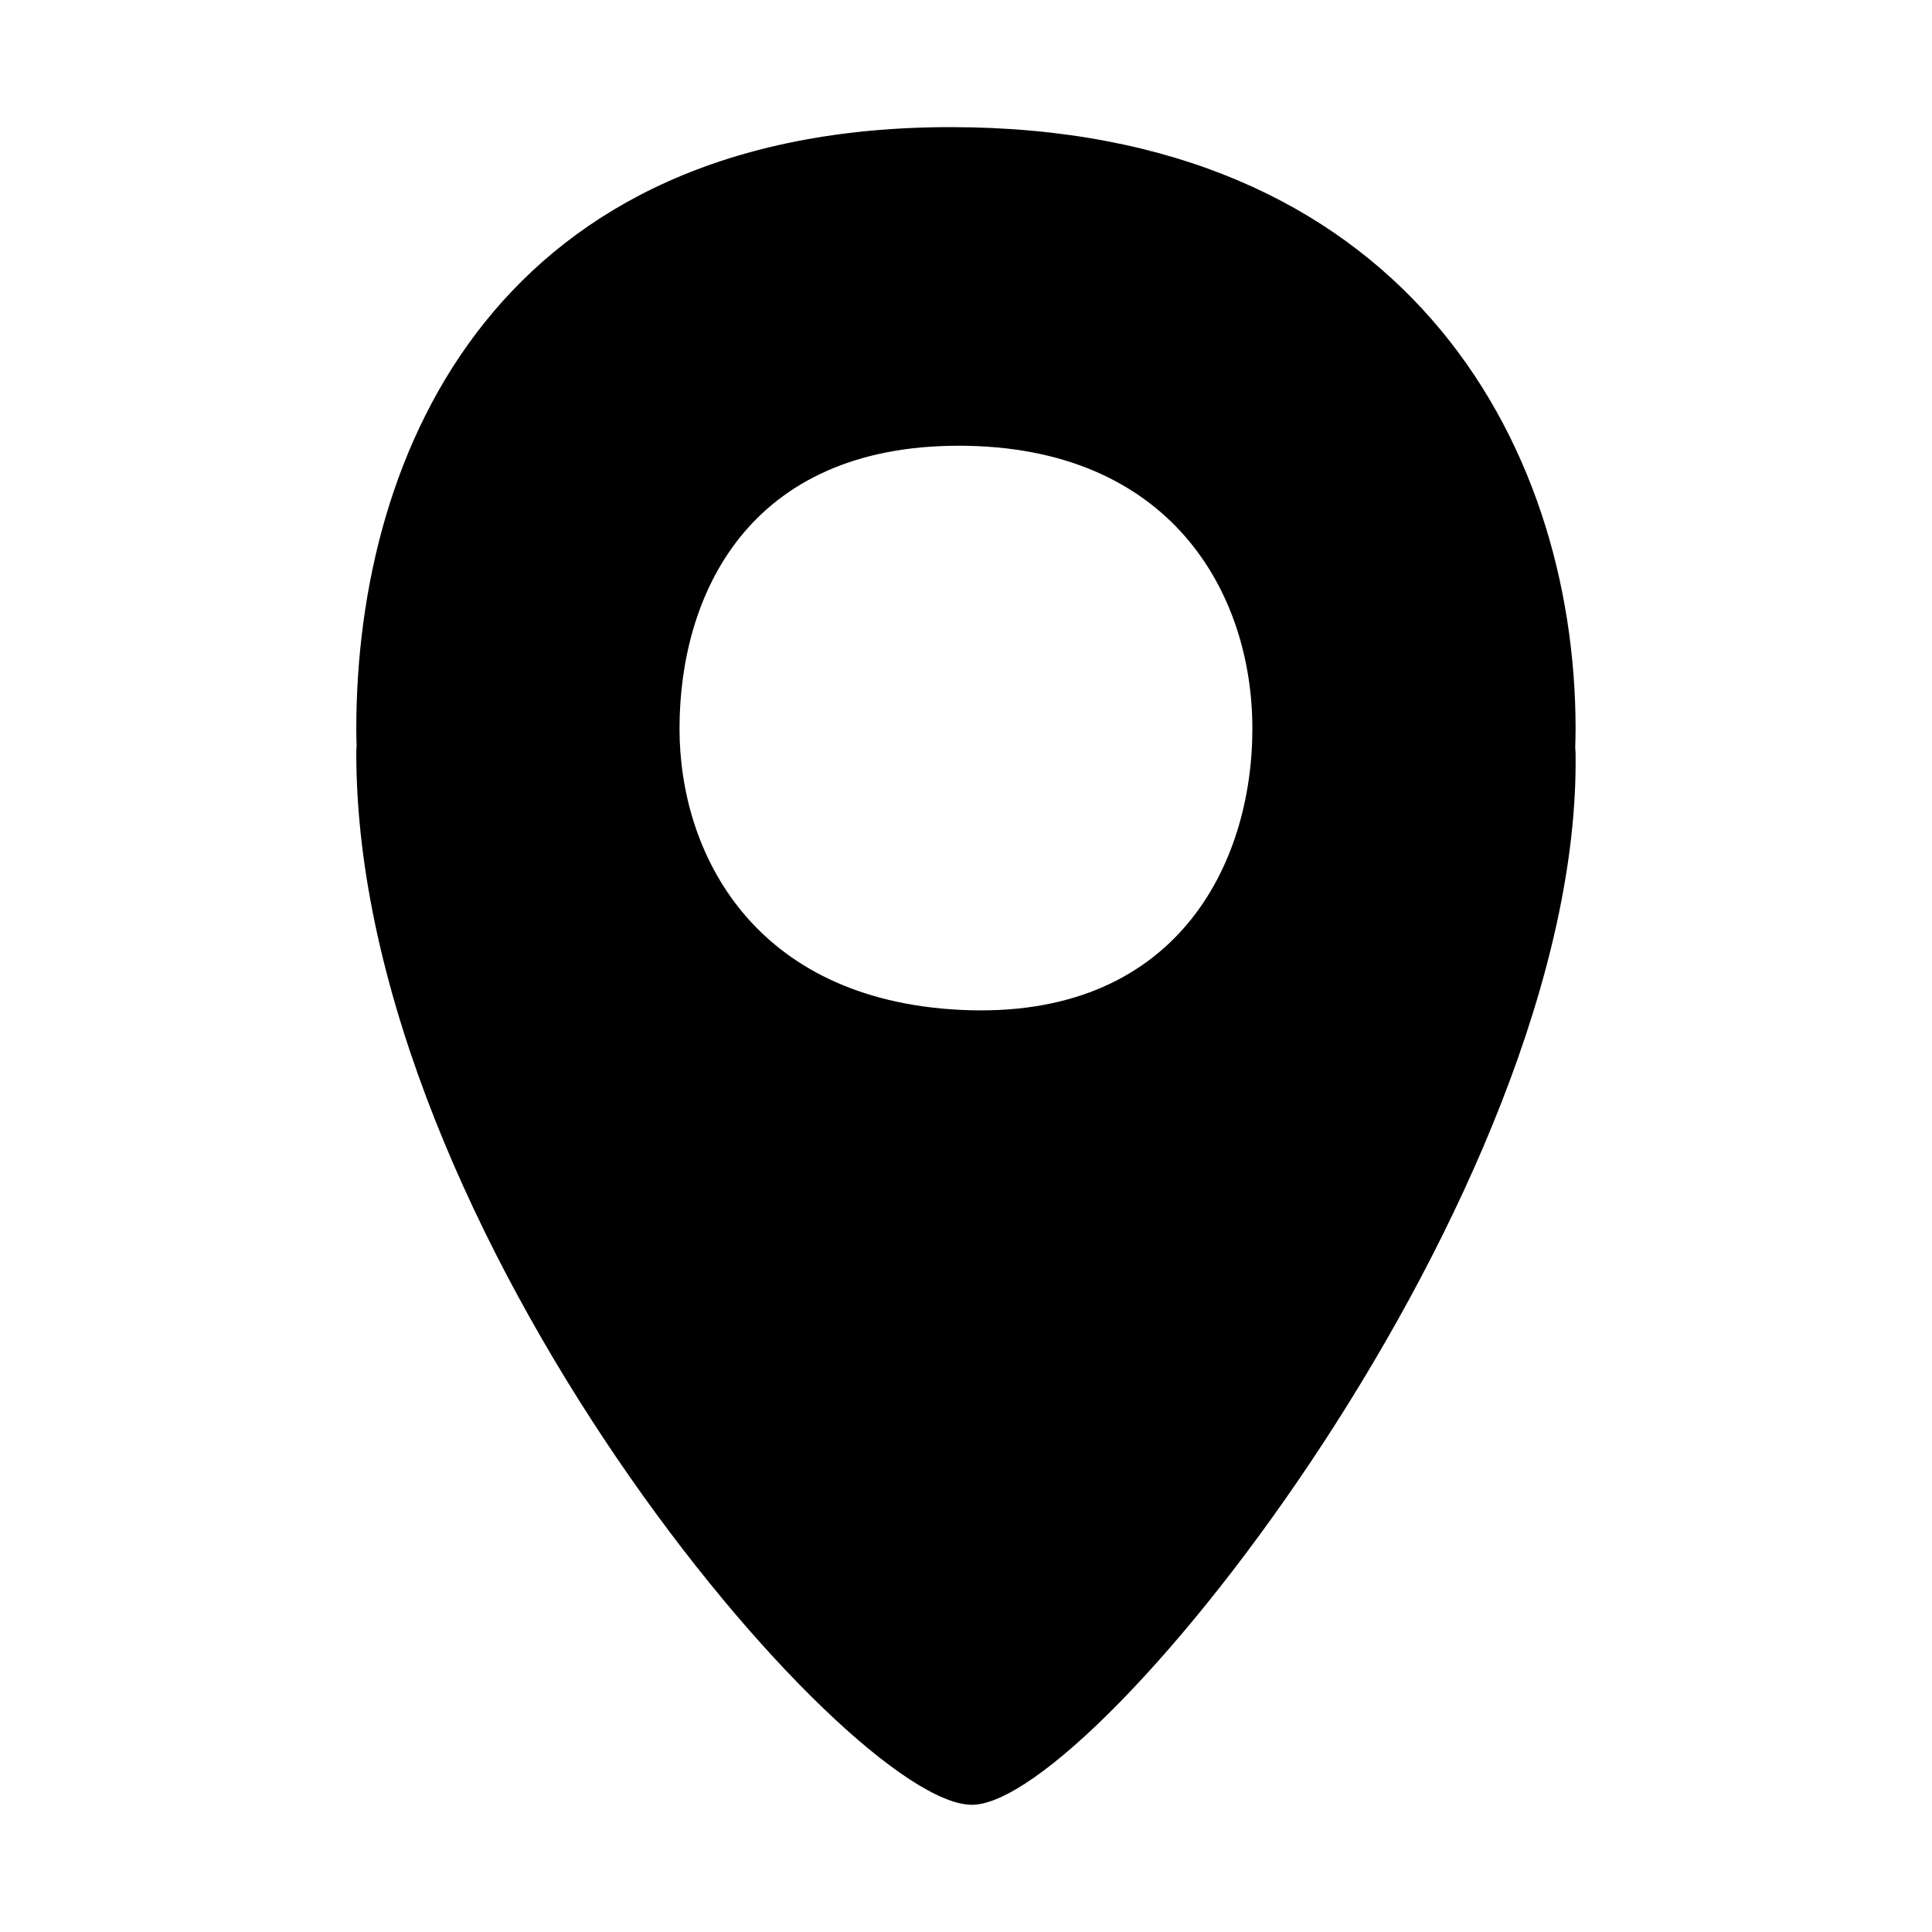 <?xml version="1.0" encoding="UTF-8"?>
<!-- Uploaded to: SVG Repo, www.svgrepo.com, Generator: SVG Repo Mixer Tools -->
<svg fill="#000000" width="800px" height="800px" version="1.1" viewBox="144 144 512 512" xmlns="http://www.w3.org/2000/svg">
 <path d="m561.55 337.29c0-76.84-46.414-159.6-165.62-159.6-119.22 0-157.51 84.719-157.51 159.6 0 1.441 0.047 2.891 0.082 4.344-0.02 0.637-0.082 1.258-0.082 1.906 0 126.92 129.92 278.75 163.14 278.75 33.227 0 161.73-162.73 159.98-278.75-0.012-0.488-0.066-0.961-0.086-1.449 0.043-1.602 0.09-3.203 0.09-4.801zm-162.95 74.34c-55.016-2.684-74.52-41.66-74.52-74.523 0-35.176 17.992-74.98 74.004-74.98 56.004 0 77.809 38.879 77.809 74.98 0.004 36.102-20.367 77.293-77.293 74.523z"/>
</svg>
